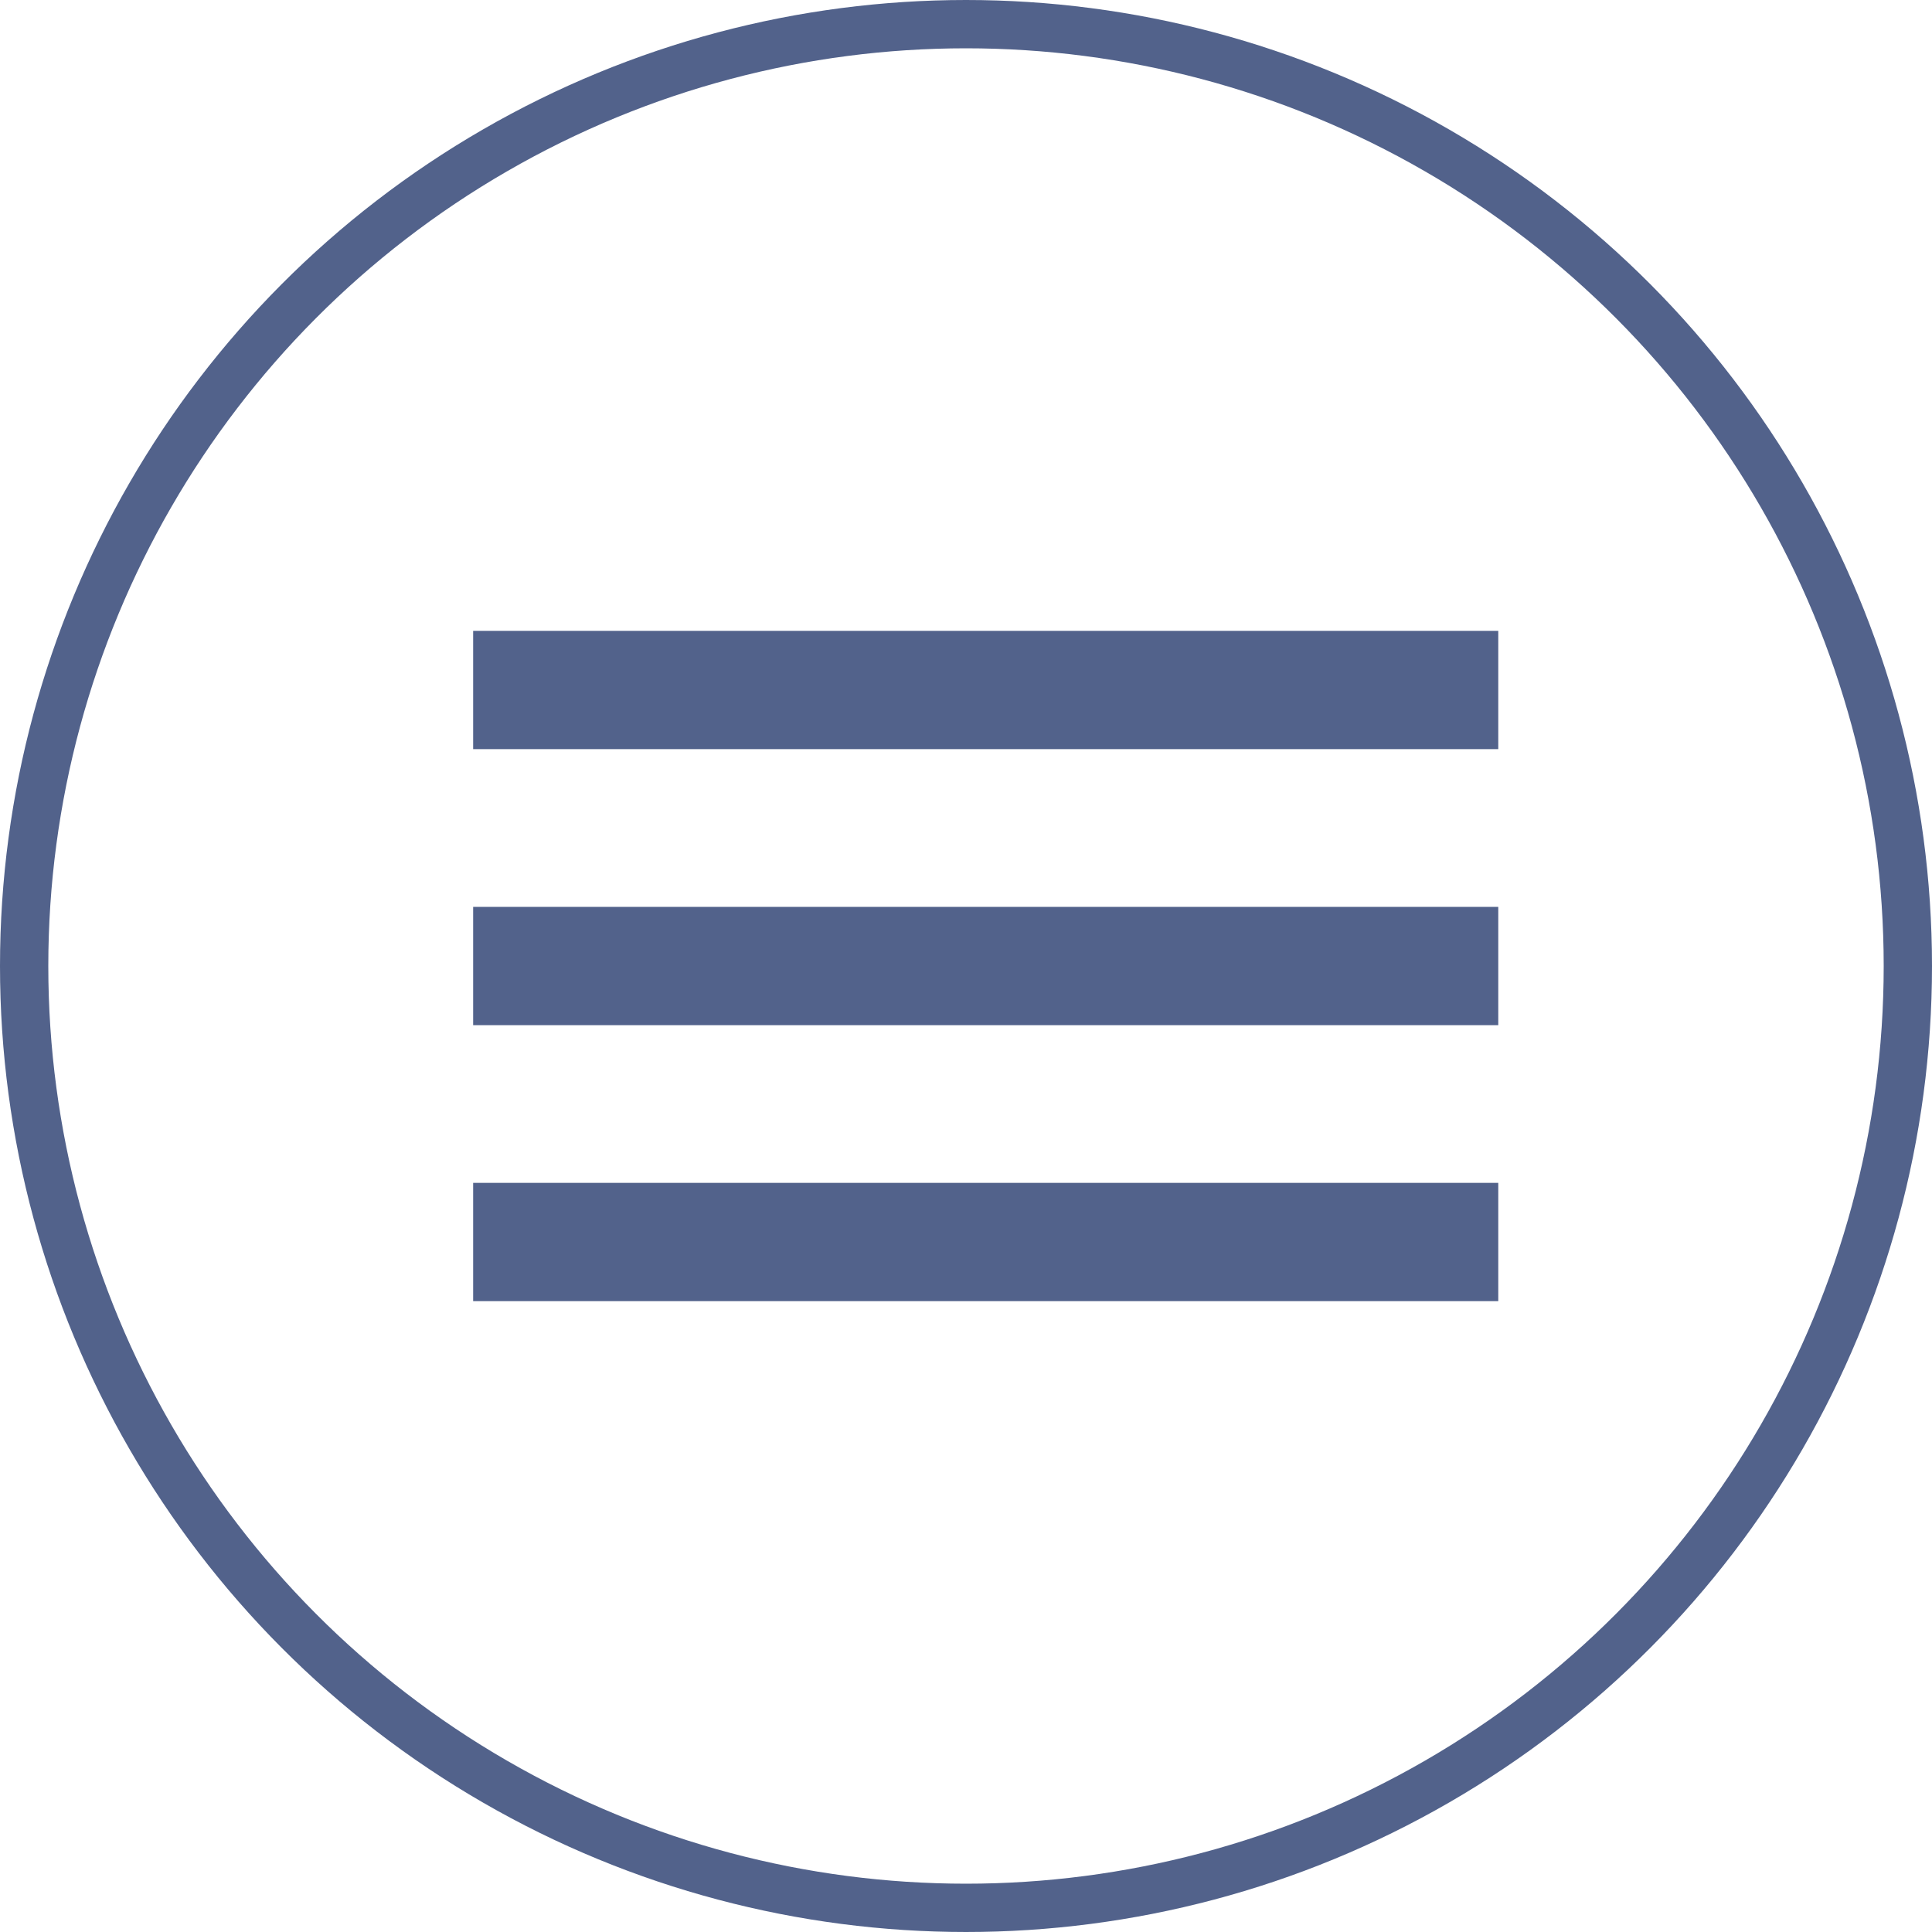 <?xml version="1.0" encoding="UTF-8"?> <svg xmlns="http://www.w3.org/2000/svg" width="40" height="40" viewBox="0 0 40 40" fill="none"><circle cx="20" cy="20" r="19.5" stroke="#52628B"></circle><rect x="9.796" y="13.061" width="21.224" height="2.449" fill="#52628B"></rect><rect x="9.796" y="18.776" width="21.224" height="2.449" fill="#52628B"></rect><rect x="9.796" y="24.49" width="21.224" height="2.449" fill="#52628B"></rect></svg> 